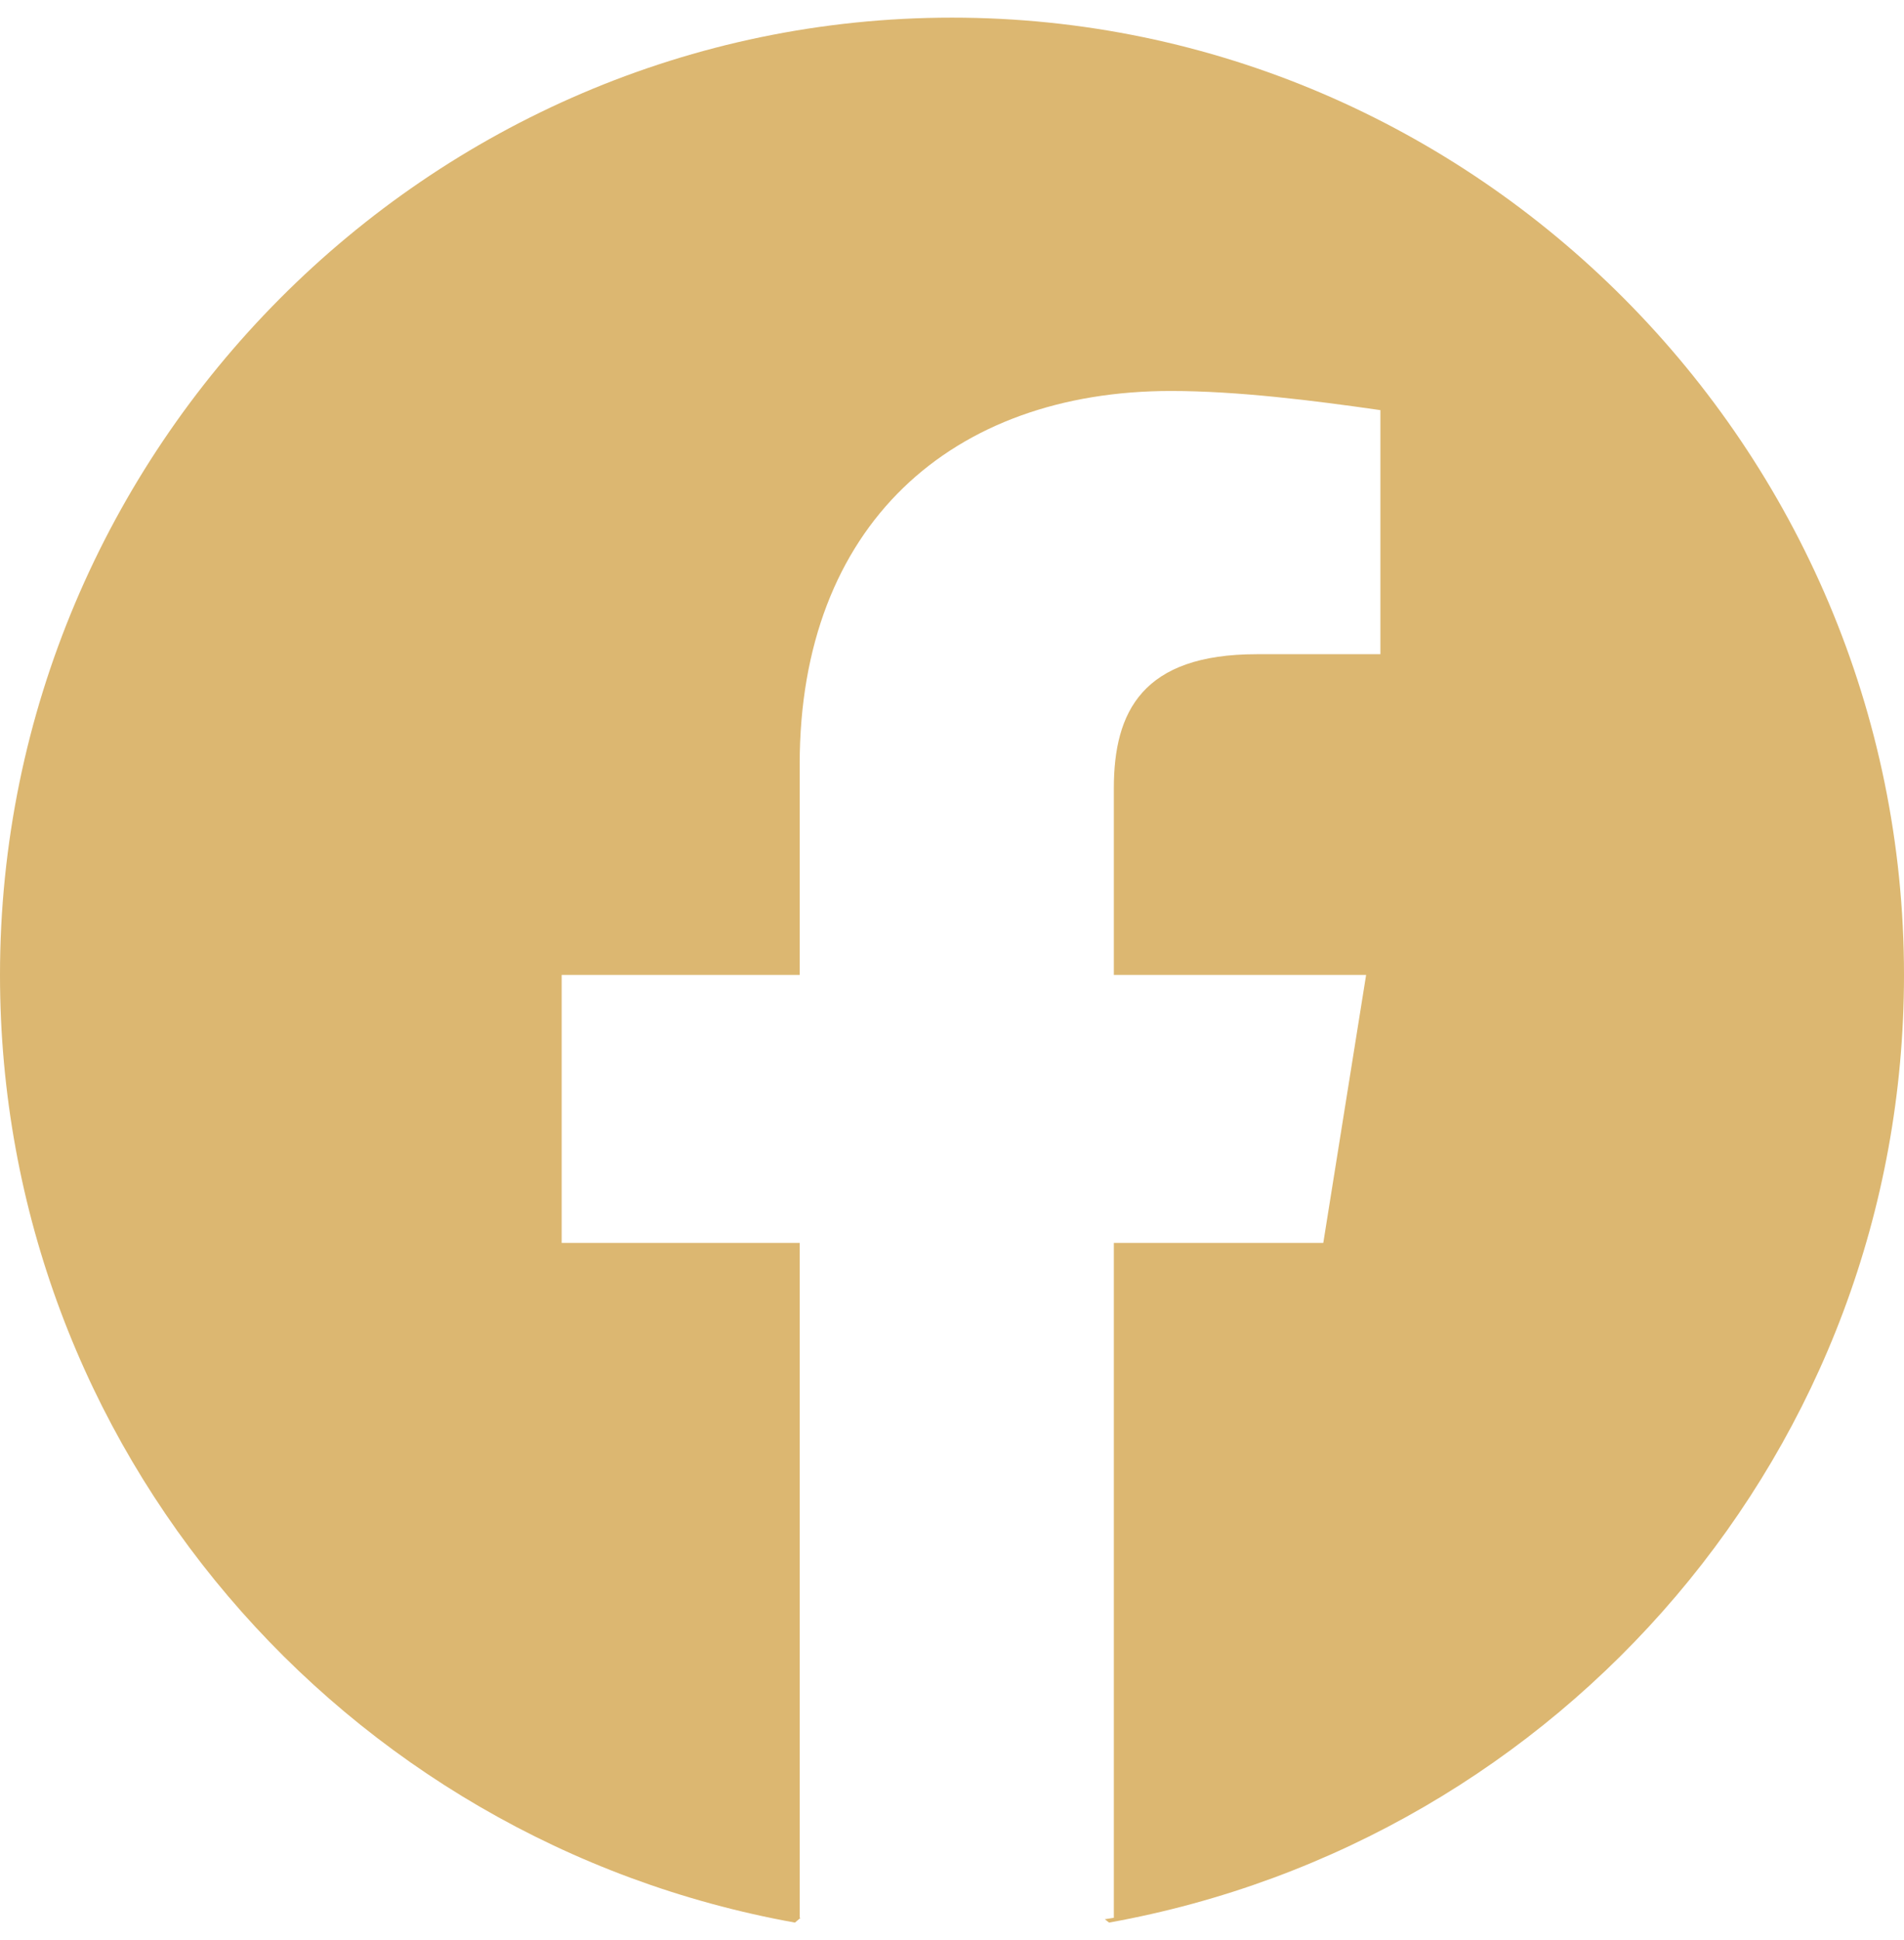 <svg xmlns="http://www.w3.org/2000/svg" width="54" height="55" viewBox="0 0 54 55" fill="none"><path d="M54 27.636C54 41.068 44.28 52.194 31.455 54.5L31.334 54.405C31.415 54.392 31.509 54.378 31.59 54.364V35.234H37.53L38.745 27.636H31.59V22.344C31.59 20.173 32.4 18.545 35.64 18.545H39.15V11.626C37.26 11.354 35.1 11.083 33.21 11.083C27 11.083 22.68 14.882 22.68 21.666V27.636H15.93V35.234H22.68V54.364H22.707L22.545 54.5C9.72 52.194 0 41.068 0 27.636C0 12.711 12.15 0.5 27 0.5C41.85 0.5 54 12.711 54 27.636Z" fill="#DCB771"></path></svg>